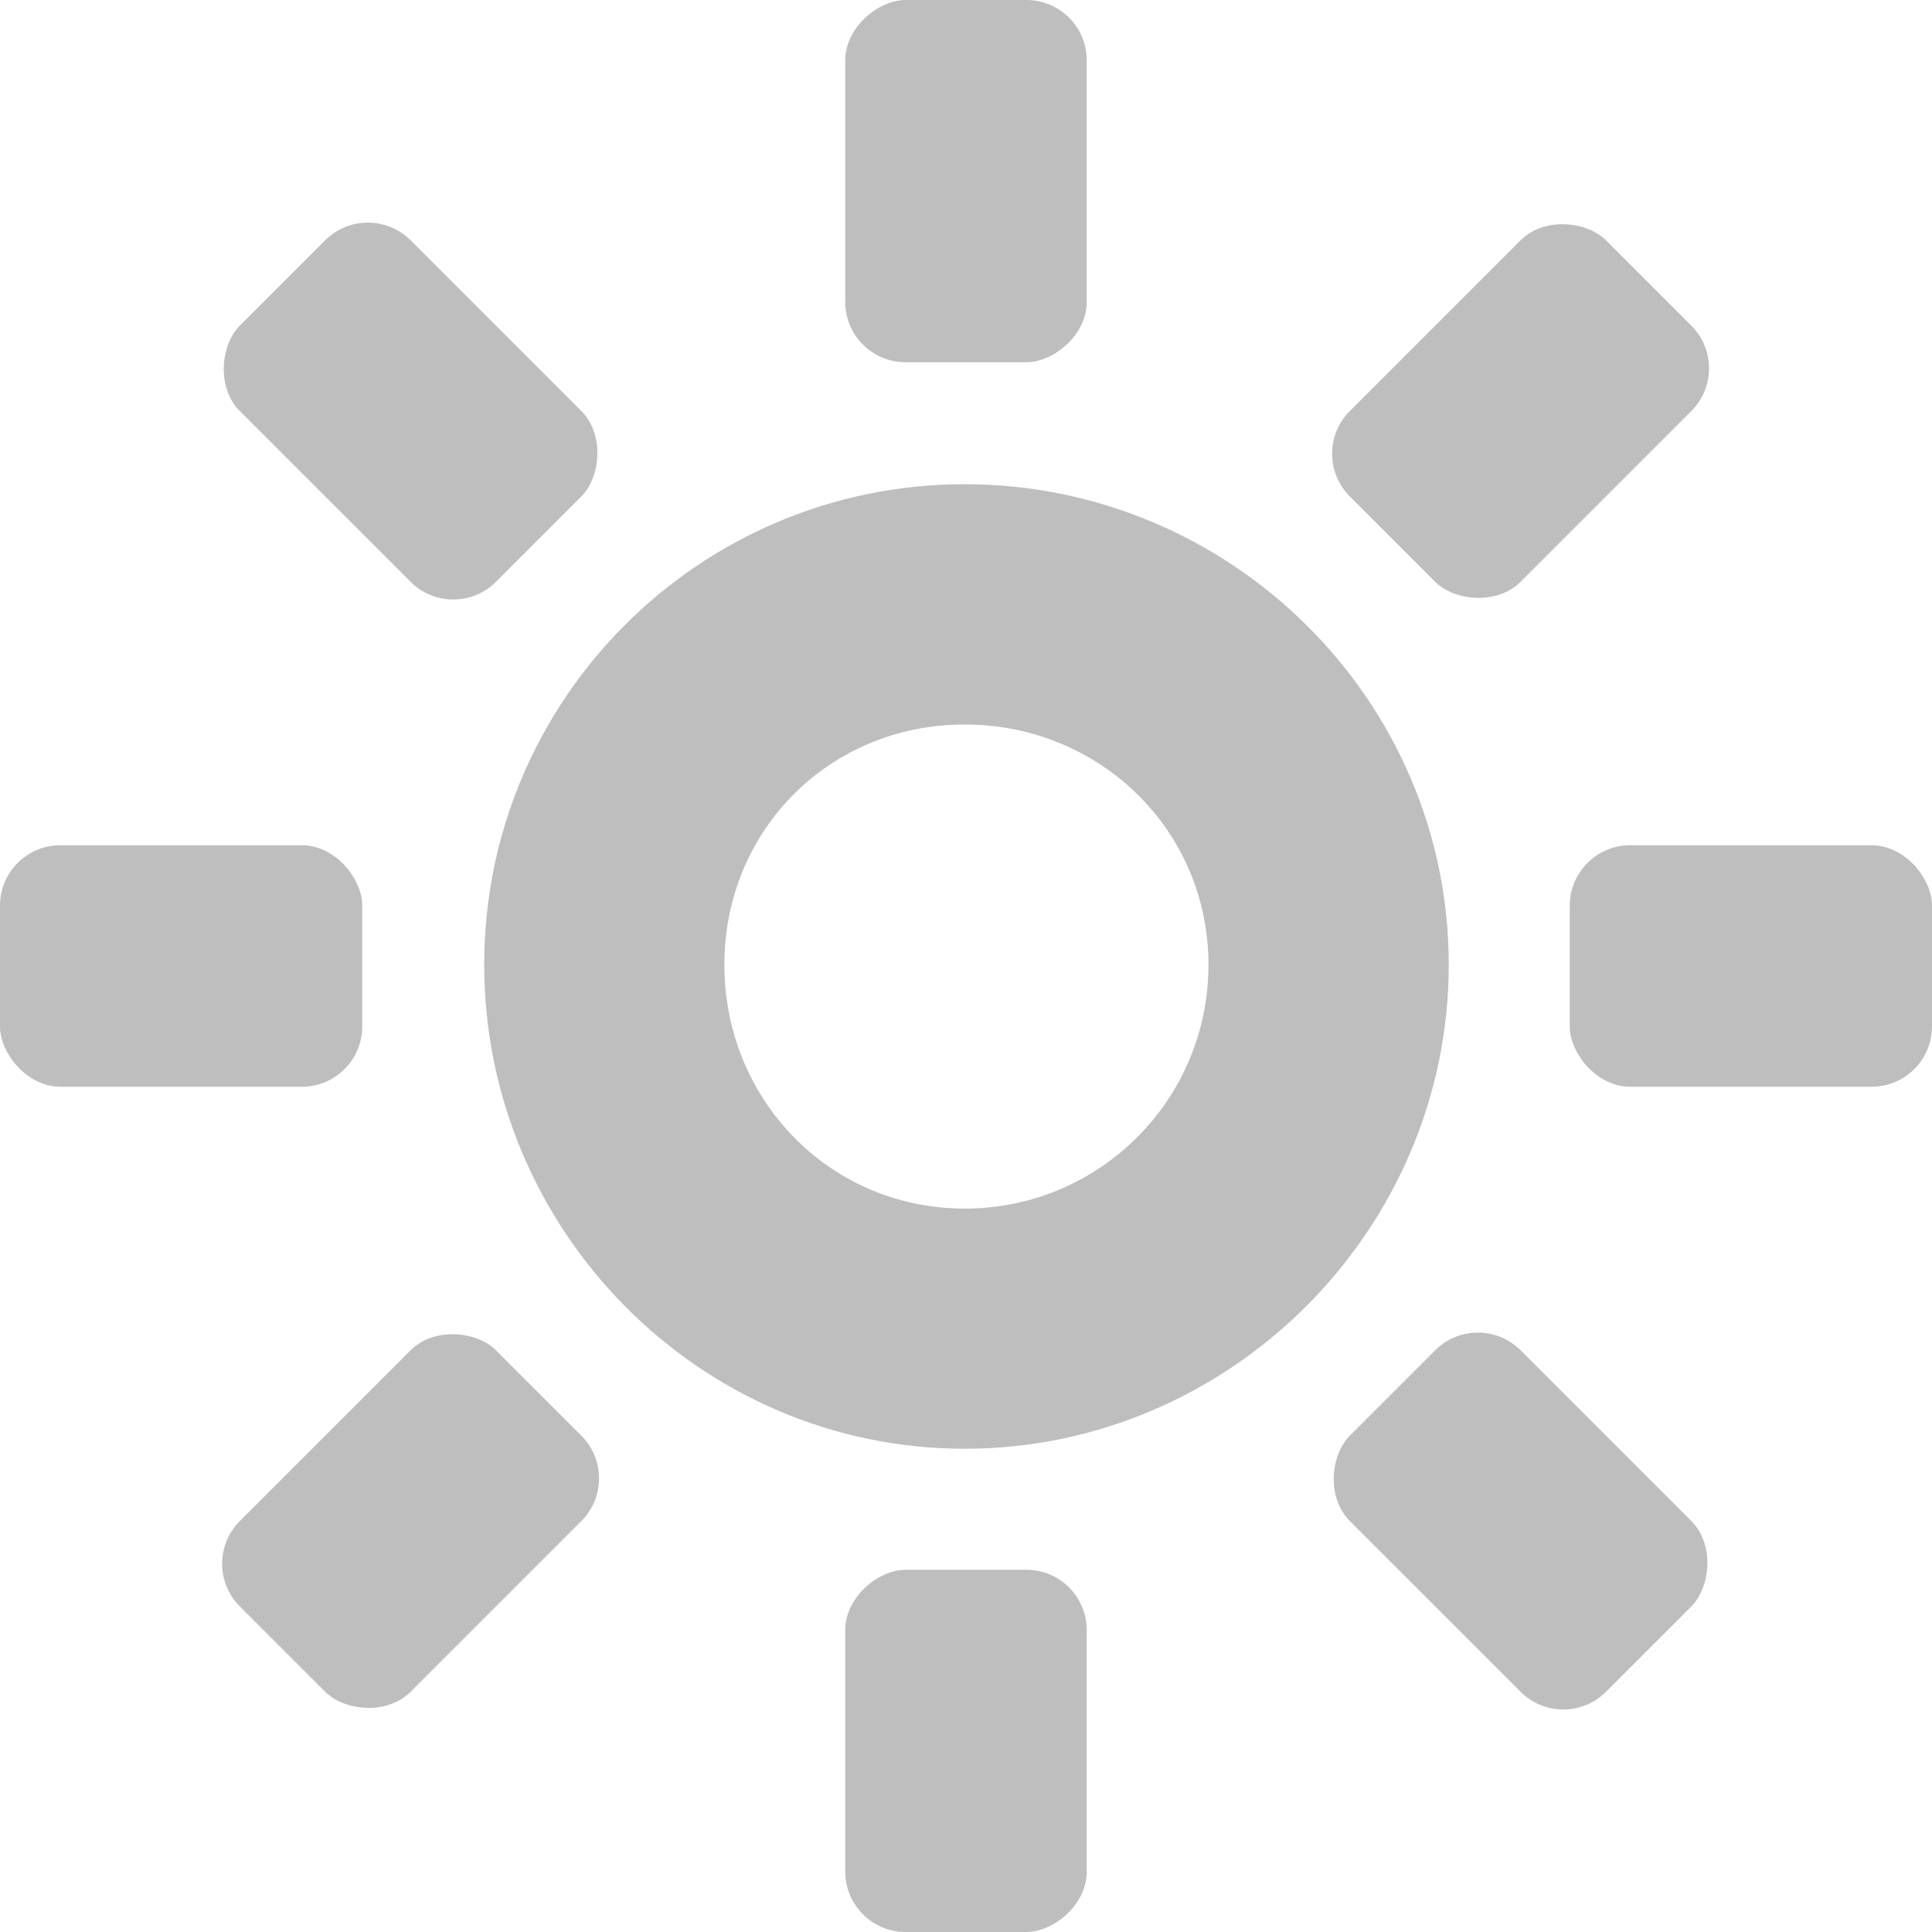 <?xml version="1.0" encoding="UTF-8" standalone="no"?>
<!-- Created with Inkscape (http://www.inkscape.org/) -->
<svg id="svg7384" xmlns:rdf="http://www.w3.org/1999/02/22-rdf-syntax-ns#" xmlns="http://www.w3.org/2000/svg" height="16" width="16" version="1.1" xmlns:cc="http://creativecommons.org/ns#" xmlns:dc="http://purl.org/dc/elements/1.1/">
 <title id="title9167">Gnome Symbolic Icon Theme</title>
 <g id="layer9" transform="translate(-81,-317)">
  <rect id="rect4906-43-6" style="color:#bebebe;enable-background:new;fill:#bebebe" rx="0.5" ry=".5" height="2" width="3" y="324" x="81"/>
  <rect id="rect4906-4-6-6" style="color:#bebebe;enable-background:new;fill:#bebebe" rx=".5" ry=".5" height="2" width="3" y="324" x="94"/>
  <rect id="rect8386" style="color:#bebebe;enable-background:new;fill:#bebebe" rx="0.5" ry=".5" transform="rotate(-45)" width="3" y="291.74" x="-174.88" height="2"/>
  <rect id="rect8388" style="color:#bebebe;enable-background:new;fill:#bebebe" rx=".5" ry=".5" transform="rotate(-45)" width="3" y="291.74" x="-161.88" height="2"/>
  <rect id="rect8390" style="color:#bebebe;enable-background:new;fill:#bebebe" rx="0.5" ry=".5" transform="rotate(-90)" width="3" y="88" x="-333" height="2"/>
  <rect id="rect8392" style="color:#bebebe;enable-background:new;fill:#bebebe" rx=".5" ry=".5" transform="rotate(-90)" width="3" y="88" x="-320" height="2"/>
  <rect id="rect8394" style="color:#bebebe;enable-background:new;fill:#bebebe" rx="0.5" ry=".5" transform="rotate(225)" width="3" y="-167.88" x="-300.74" height="2"/>
  <rect id="rect8396" style="color:#bebebe;enable-background:new;fill:#bebebe" rx=".5" ry=".5" transform="rotate(225)" width="3" y="-167.88" x="-287.74" height="2"/>
  <path id="path32729" style="block-progression:tb;text-indent:0;color:#000000;text-transform:none;fill:#bebebe" d="m88.989 321.01c-2.197 0-3.979 1.782-3.979 3.979s1.782 4.009 3.979 4.009 4.009-1.811 4.009-4.009-1.811-3.979-4.009-3.979zm0 1.99c1.116 0 2.019 0.873 2.019 1.99s-0.902 2.019-2.019 2.019-1.99-0.902-1.99-2.019 0.873-1.99 1.99-1.99z"/>
 </g>
</svg>
